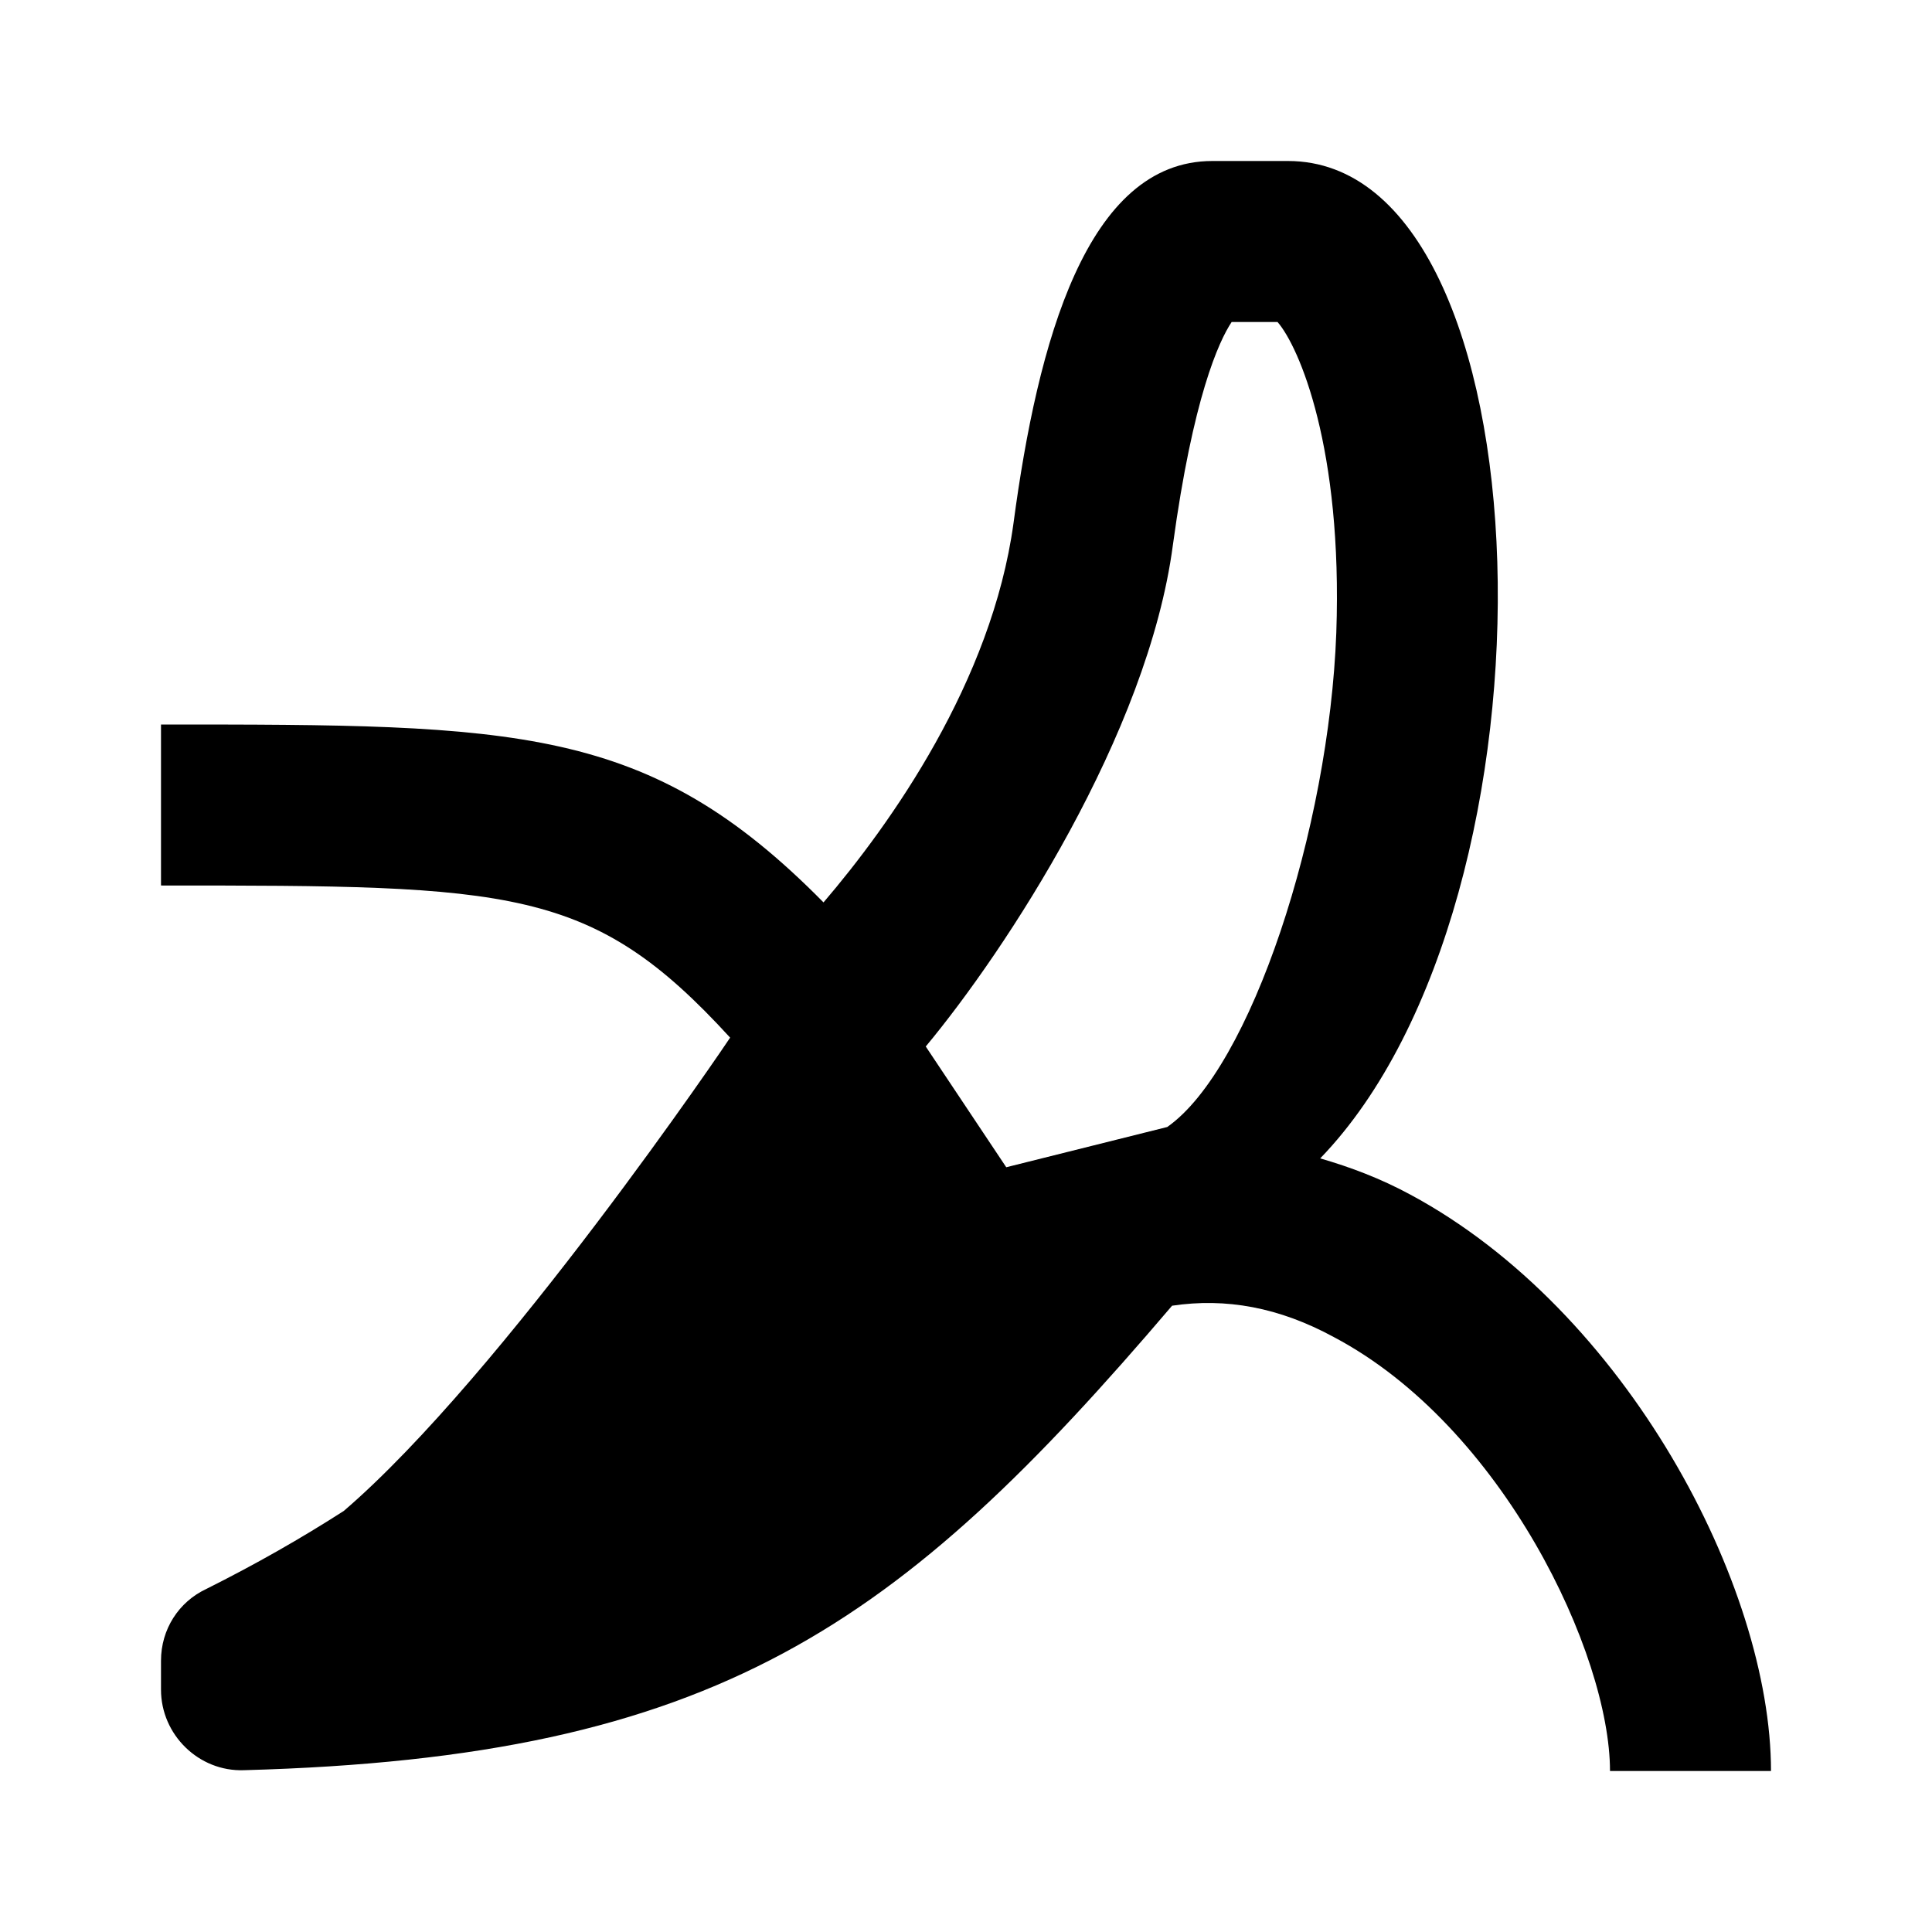 <?xml version="1.0" encoding="utf-8"?>
<!-- Generator: Adobe Illustrator 23.1.1, SVG Export Plug-In . SVG Version: 6.00 Build 0)  -->
<svg version="1.1" id="レイヤー_1" xmlns="http://www.w3.org/2000/svg" xmlns:xlink="http://www.w3.org/1999/xlink" x="0px"
	 y="0px" viewBox="0 0 24 24" style="enable-background:new 0 0 24 24;" xml:space="preserve">
<style type="text/css">
	.st0{fill:#040000;}
	.st1{fill:none;stroke:#FFFFFF;stroke-width:4;stroke-miterlimit:10;}
</style>
<path d="M17.52,14.84c-0.37-0.2-0.74-0.34-1.12-0.45C19.53,11.15,19.27,2,16,2c-0.61,0-0.88,0-0.94,0c-1.56,0-2.17,2.25-2.47,4.5
	c-0.27,1.97-1.53,3.74-2.36,4.71C8.05,9,6.43,9,2,9v2c4.37,0,5.35,0.01,7.07,1.89c-0.01,0.02-2.83,4.19-4.8,5.88
	c-0.53,0.34-1.09,0.66-1.71,0.97C2.22,19.9,2,20.24,2,20.63v0.36c0,0.56,0.47,1.02,1.03,1c5.88-0.16,8.14-1.79,11.53-5.77
	c0.67-0.1,1.33,0.02,2.01,0.39C18.67,17.72,20,20.55,20,22h2C22,19.7,20.2,16.28,17.52,14.84z M14.5,14l-2,0.5l-1-1.5
	c0.99-1.19,2.76-3.88,3.07-6.23C14.82,4.94,15.14,4.24,15.3,4h0.57c0.27,0.31,0.81,1.57,0.73,3.86C16.51,10.3,15.54,13.27,14.5,14z"
	/>
</svg>

